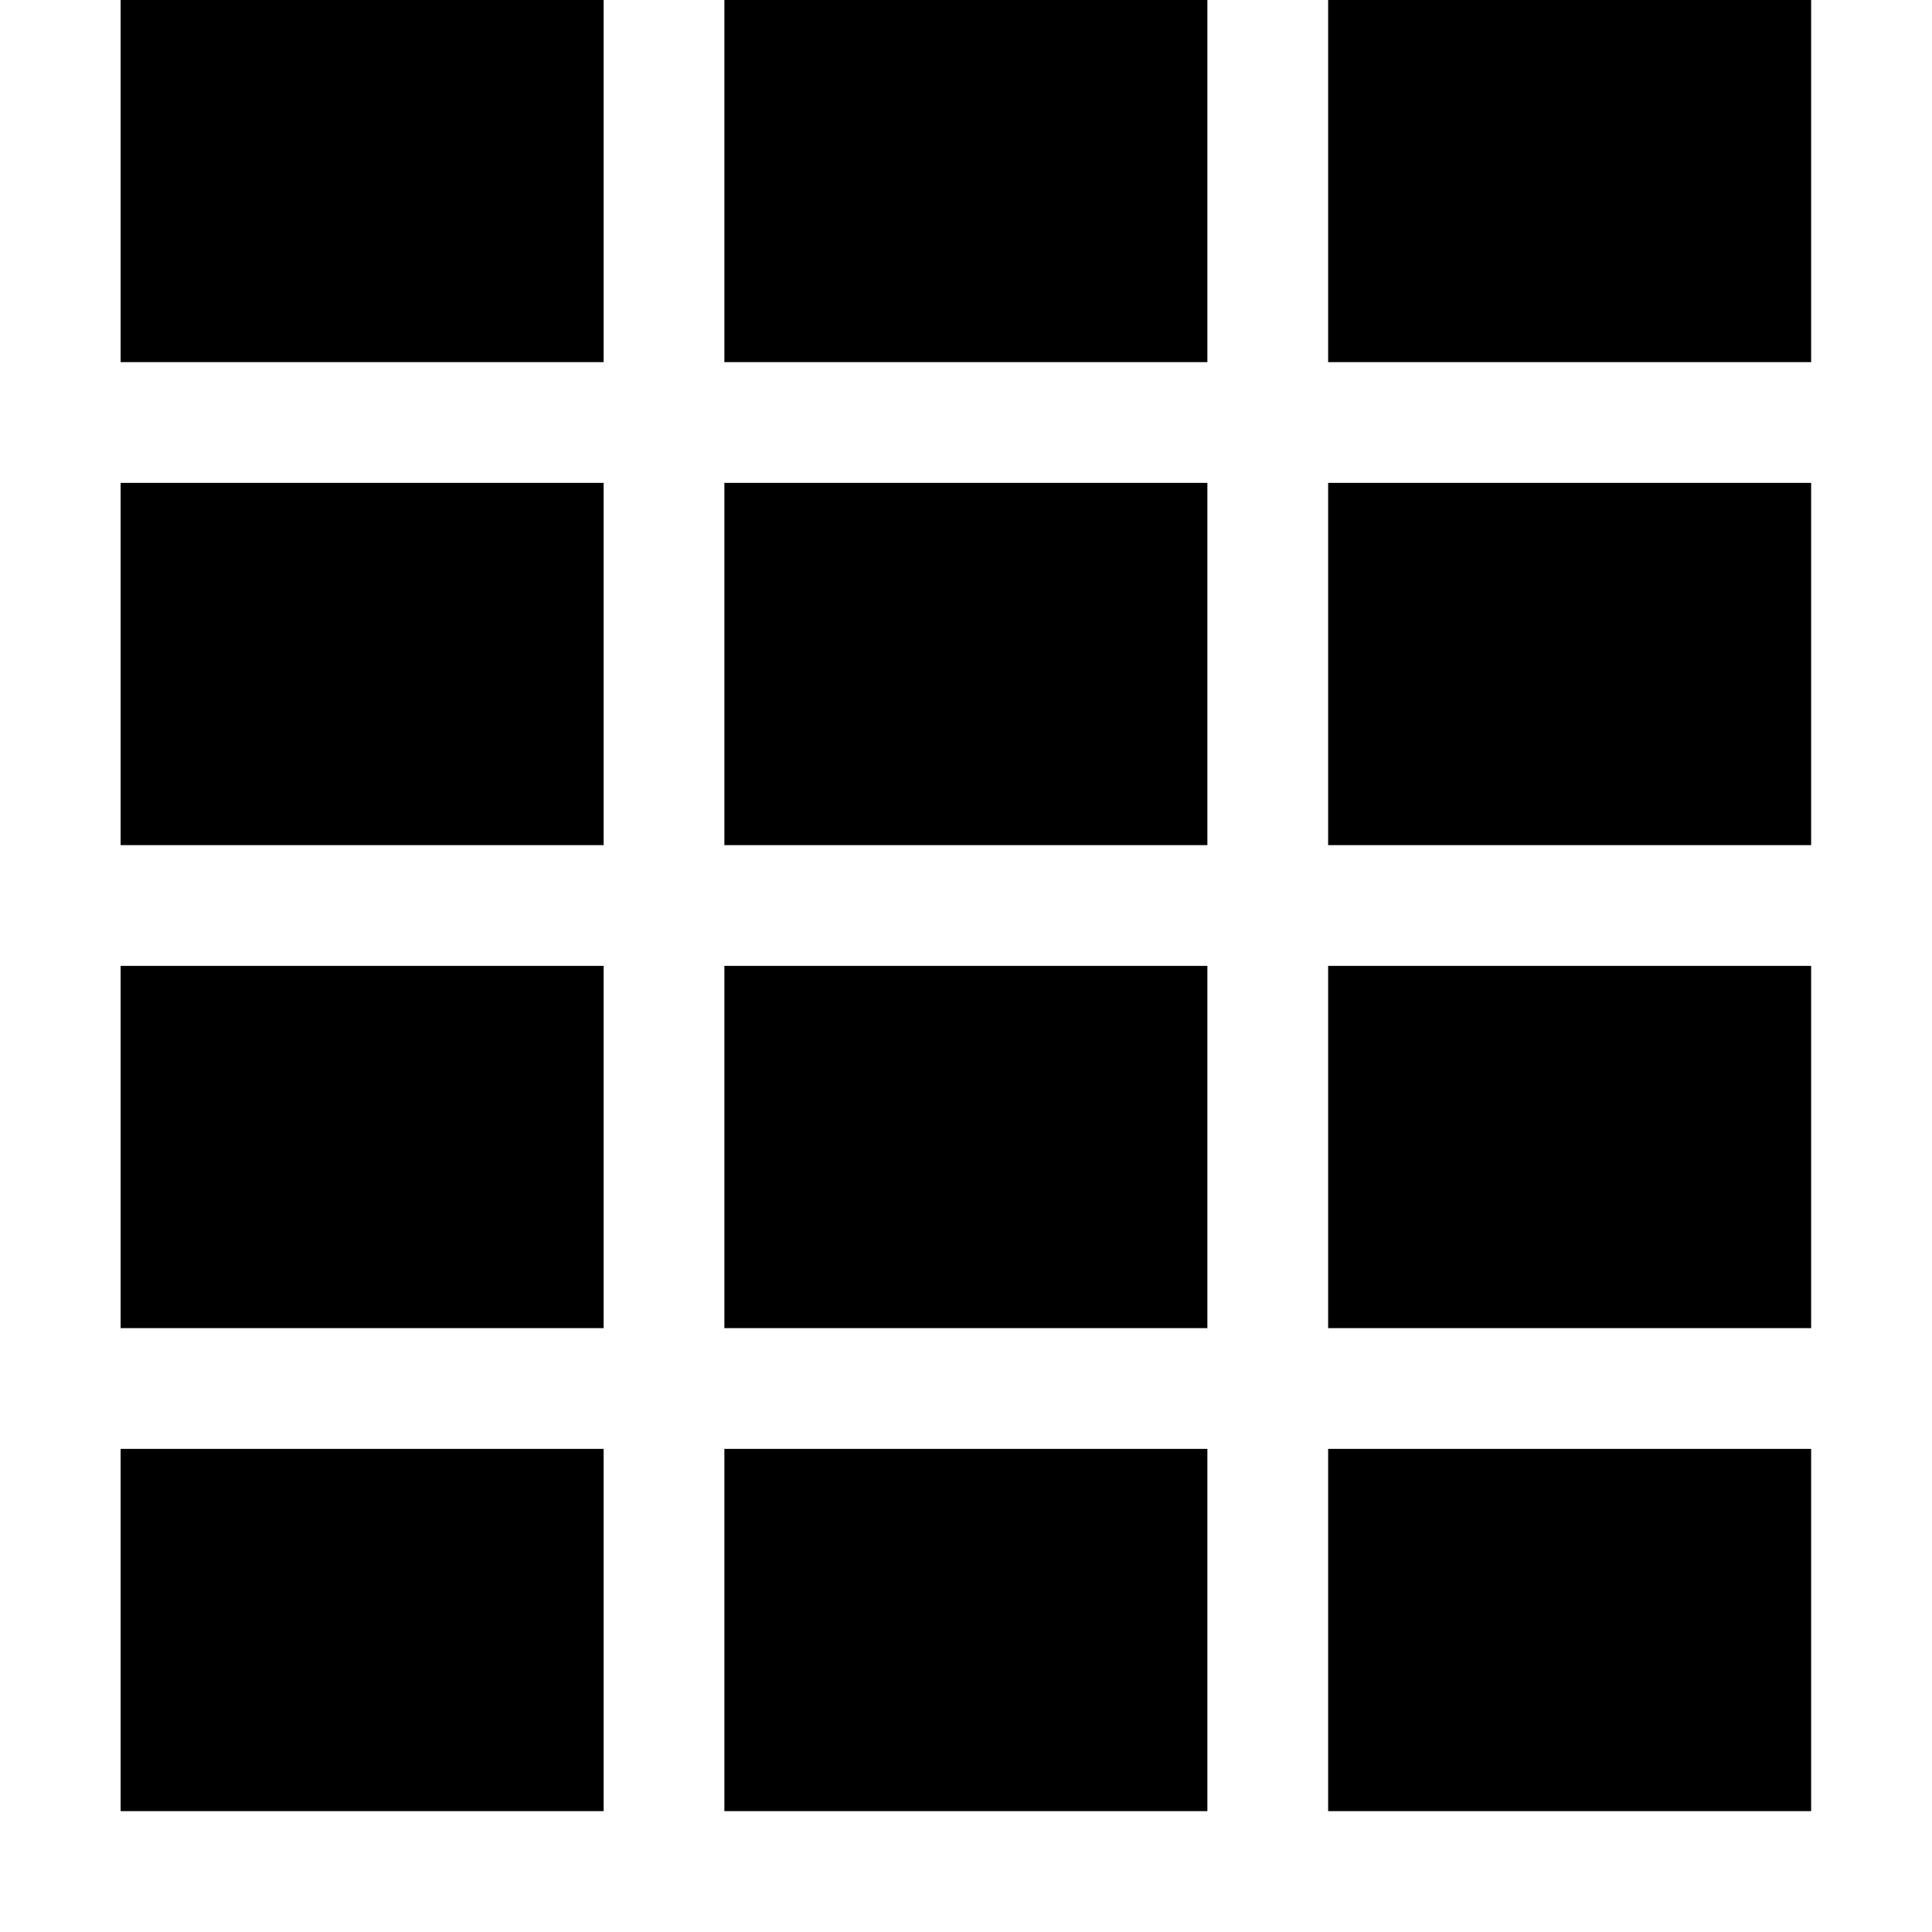 <!-- Generated by IcoMoon.io -->
<svg version="1.1" xmlns="http://www.w3.org/2000/svg" width="16" height="16" viewBox="0 0 16 16">
<path fill="#000" d="M0.999-0.001h4v3h-4v-3z"></path>
<path fill="#000" d="M0.999 3.999h4v3h-4v-3z"></path>
<path fill="#000" d="M0.999 7.999h4v3h-4v-3z"></path>
<path fill="#000" d="M0.999 11.999h4v3h-4v-3z"></path>
<path fill="#000" d="M5.999-0.001h4v3h-4v-3z"></path>
<path fill="#000" d="M5.999 3.999h4v3h-4v-3z"></path>
<path fill="#000" d="M5.999 7.999h4v3h-4v-3z"></path>
<path fill="#000" d="M5.999 11.999h4v3h-4v-3z"></path>
<path fill="#000" d="M10.999-0.001h4v3h-4v-3z"></path>
<path fill="#000" d="M10.999 3.999h4v3h-4v-3z"></path>
<path fill="#000" d="M10.999 7.999h4v3h-4v-3z"></path>
<path fill="#000" d="M10.999 11.999h4v3h-4v-3z"></path>
</svg>
